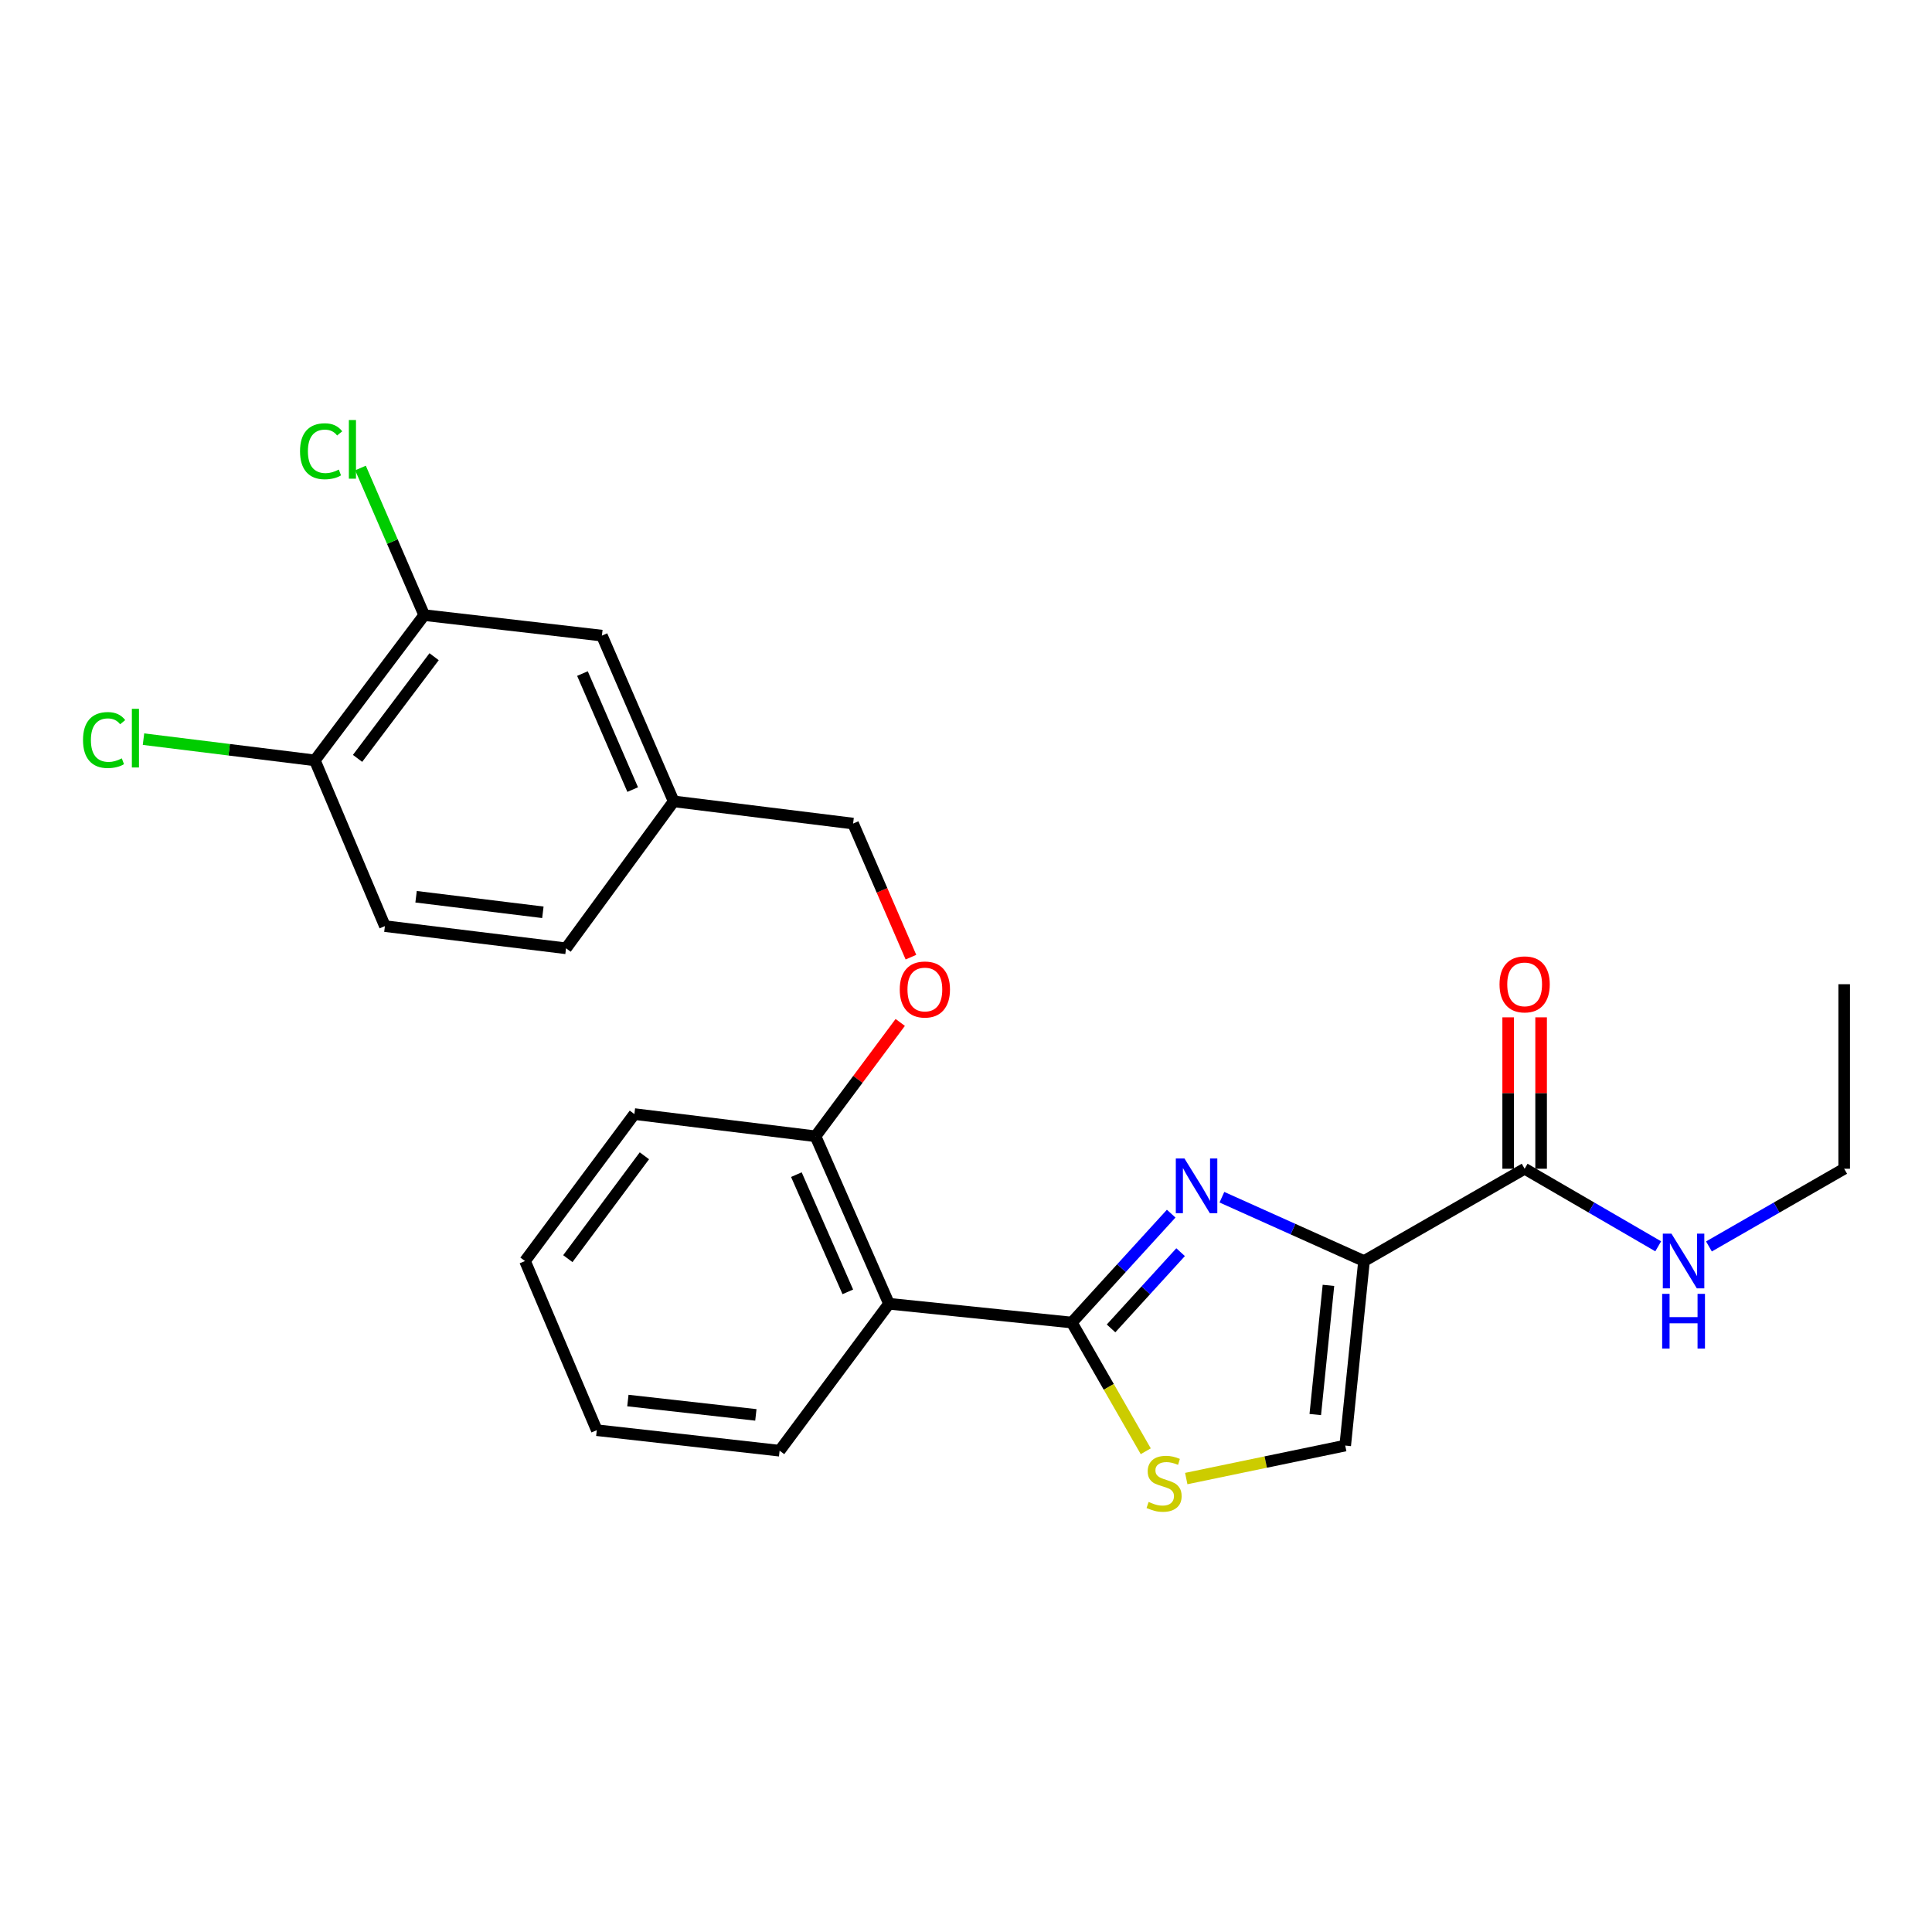 <?xml version='1.0' encoding='iso-8859-1'?>
<svg version='1.1' baseProfile='full'
              xmlns='http://www.w3.org/2000/svg'
                      xmlns:rdkit='http://www.rdkit.org/xml'
                      xmlns:xlink='http://www.w3.org/1999/xlink'
                  xml:space='preserve'
width='1000px' height='1000px' viewBox='0 0 1000 1000'>
<!-- END OF HEADER -->
<rect style='opacity:1.0;fill:#FFFFFF;stroke:none' width='1000' height='1000' x='0' y='0'> </rect>
<path class='bond-0' d='M 954.545,604.94 L 954.545,509.426' style='fill:none;fill-rule:evenodd;stroke:#000000;stroke-width:6px;stroke-linecap:butt;stroke-linejoin:miter;stroke-opacity:1' />
<path class='bond-1' d='M 954.545,604.94 L 919.546,625.049' style='fill:none;fill-rule:evenodd;stroke:#000000;stroke-width:6px;stroke-linecap:butt;stroke-linejoin:miter;stroke-opacity:1' />
<path class='bond-1' d='M 919.546,625.049 L 884.546,645.158' style='fill:none;fill-rule:evenodd;stroke:#0000FF;stroke-width:6px;stroke-linecap:butt;stroke-linejoin:miter;stroke-opacity:1' />
<path class='bond-2' d='M 789.153,604.94 L 823.722,625.014' style='fill:none;fill-rule:evenodd;stroke:#000000;stroke-width:6px;stroke-linecap:butt;stroke-linejoin:miter;stroke-opacity:1' />
<path class='bond-2' d='M 823.722,625.014 L 858.291,645.089' style='fill:none;fill-rule:evenodd;stroke:#0000FF;stroke-width:6px;stroke-linecap:butt;stroke-linejoin:miter;stroke-opacity:1' />
<path class='bond-3' d='M 797.676,604.94 L 797.676,565.757' style='fill:none;fill-rule:evenodd;stroke:#000000;stroke-width:6px;stroke-linecap:butt;stroke-linejoin:miter;stroke-opacity:1' />
<path class='bond-3' d='M 797.676,565.757 L 797.676,526.574' style='fill:none;fill-rule:evenodd;stroke:#FF0000;stroke-width:6px;stroke-linecap:butt;stroke-linejoin:miter;stroke-opacity:1' />
<path class='bond-3' d='M 780.63,604.94 L 780.63,565.757' style='fill:none;fill-rule:evenodd;stroke:#000000;stroke-width:6px;stroke-linecap:butt;stroke-linejoin:miter;stroke-opacity:1' />
<path class='bond-3' d='M 780.63,565.757 L 780.63,526.574' style='fill:none;fill-rule:evenodd;stroke:#FF0000;stroke-width:6px;stroke-linecap:butt;stroke-linejoin:miter;stroke-opacity:1' />
<path class='bond-4' d='M 789.153,604.94 L 706.016,652.706' style='fill:none;fill-rule:evenodd;stroke:#000000;stroke-width:6px;stroke-linecap:butt;stroke-linejoin:miter;stroke-opacity:1' />
<path class='bond-5' d='M 554.772,684.544 L 573.907,717.854' style='fill:none;fill-rule:evenodd;stroke:#000000;stroke-width:6px;stroke-linecap:butt;stroke-linejoin:miter;stroke-opacity:1' />
<path class='bond-5' d='M 573.907,717.854 L 593.041,751.164' style='fill:none;fill-rule:evenodd;stroke:#CCCC00;stroke-width:6px;stroke-linecap:butt;stroke-linejoin:miter;stroke-opacity:1' />
<path class='bond-6' d='M 554.772,684.544 L 580.488,656.362' style='fill:none;fill-rule:evenodd;stroke:#000000;stroke-width:6px;stroke-linecap:butt;stroke-linejoin:miter;stroke-opacity:1' />
<path class='bond-6' d='M 580.488,656.362 L 606.203,628.18' style='fill:none;fill-rule:evenodd;stroke:#0000FF;stroke-width:6px;stroke-linecap:butt;stroke-linejoin:miter;stroke-opacity:1' />
<path class='bond-6' d='M 575.079,687.579 L 593.08,667.852' style='fill:none;fill-rule:evenodd;stroke:#000000;stroke-width:6px;stroke-linecap:butt;stroke-linejoin:miter;stroke-opacity:1' />
<path class='bond-6' d='M 593.08,667.852 L 611.08,648.124' style='fill:none;fill-rule:evenodd;stroke:#0000FF;stroke-width:6px;stroke-linecap:butt;stroke-linejoin:miter;stroke-opacity:1' />
<path class='bond-7' d='M 554.772,684.544 L 460.139,674.819' style='fill:none;fill-rule:evenodd;stroke:#000000;stroke-width:6px;stroke-linecap:butt;stroke-linejoin:miter;stroke-opacity:1' />
<path class='bond-8' d='M 614.003,765.299 L 655.142,756.76' style='fill:none;fill-rule:evenodd;stroke:#CCCC00;stroke-width:6px;stroke-linecap:butt;stroke-linejoin:miter;stroke-opacity:1' />
<path class='bond-8' d='M 655.142,756.76 L 696.281,748.22' style='fill:none;fill-rule:evenodd;stroke:#000000;stroke-width:6px;stroke-linecap:butt;stroke-linejoin:miter;stroke-opacity:1' />
<path class='bond-9' d='M 696.281,748.22 L 706.016,652.706' style='fill:none;fill-rule:evenodd;stroke:#000000;stroke-width:6px;stroke-linecap:butt;stroke-linejoin:miter;stroke-opacity:1' />
<path class='bond-9' d='M 680.784,732.165 L 687.598,665.305' style='fill:none;fill-rule:evenodd;stroke:#000000;stroke-width:6px;stroke-linecap:butt;stroke-linejoin:miter;stroke-opacity:1' />
<path class='bond-10' d='M 706.016,652.706 L 669.235,636.19' style='fill:none;fill-rule:evenodd;stroke:#000000;stroke-width:6px;stroke-linecap:butt;stroke-linejoin:miter;stroke-opacity:1' />
<path class='bond-10' d='M 669.235,636.19 L 632.454,619.674' style='fill:none;fill-rule:evenodd;stroke:#0000FF;stroke-width:6px;stroke-linecap:butt;stroke-linejoin:miter;stroke-opacity:1' />
<path class='bond-11' d='M 219.565,318.38 L 162.963,393.562' style='fill:none;fill-rule:evenodd;stroke:#000000;stroke-width:6px;stroke-linecap:butt;stroke-linejoin:miter;stroke-opacity:1' />
<path class='bond-11' d='M 224.693,339.91 L 185.071,392.537' style='fill:none;fill-rule:evenodd;stroke:#000000;stroke-width:6px;stroke-linecap:butt;stroke-linejoin:miter;stroke-opacity:1' />
<path class='bond-12' d='M 219.565,318.38 L 311.546,328.996' style='fill:none;fill-rule:evenodd;stroke:#000000;stroke-width:6px;stroke-linecap:butt;stroke-linejoin:miter;stroke-opacity:1' />
<path class='bond-13' d='M 219.565,318.38 L 203.078,280.309' style='fill:none;fill-rule:evenodd;stroke:#000000;stroke-width:6px;stroke-linecap:butt;stroke-linejoin:miter;stroke-opacity:1' />
<path class='bond-13' d='M 203.078,280.309 L 186.592,242.238' style='fill:none;fill-rule:evenodd;stroke:#00CC00;stroke-width:6px;stroke-linecap:butt;stroke-linejoin:miter;stroke-opacity:1' />
<path class='bond-14' d='M 465.962,529.208 L 444.035,558.674' style='fill:none;fill-rule:evenodd;stroke:#FF0000;stroke-width:6px;stroke-linecap:butt;stroke-linejoin:miter;stroke-opacity:1' />
<path class='bond-14' d='M 444.035,558.674 L 422.108,588.14' style='fill:none;fill-rule:evenodd;stroke:#000000;stroke-width:6px;stroke-linecap:butt;stroke-linejoin:miter;stroke-opacity:1' />
<path class='bond-15' d='M 471.497,495.42 L 456.528,460.85' style='fill:none;fill-rule:evenodd;stroke:#FF0000;stroke-width:6px;stroke-linecap:butt;stroke-linejoin:miter;stroke-opacity:1' />
<path class='bond-15' d='M 456.528,460.85 L 441.559,426.28' style='fill:none;fill-rule:evenodd;stroke:#000000;stroke-width:6px;stroke-linecap:butt;stroke-linejoin:miter;stroke-opacity:1' />
<path class='bond-16' d='M 162.963,393.562 L 199.223,479.35' style='fill:none;fill-rule:evenodd;stroke:#000000;stroke-width:6px;stroke-linecap:butt;stroke-linejoin:miter;stroke-opacity:1' />
<path class='bond-17' d='M 162.963,393.562 L 118.617,388.072' style='fill:none;fill-rule:evenodd;stroke:#000000;stroke-width:6px;stroke-linecap:butt;stroke-linejoin:miter;stroke-opacity:1' />
<path class='bond-17' d='M 118.617,388.072 L 74.271,382.583' style='fill:none;fill-rule:evenodd;stroke:#00CC00;stroke-width:6px;stroke-linecap:butt;stroke-linejoin:miter;stroke-opacity:1' />
<path class='bond-18' d='M 328.356,576.644 L 271.744,652.706' style='fill:none;fill-rule:evenodd;stroke:#000000;stroke-width:6px;stroke-linecap:butt;stroke-linejoin:miter;stroke-opacity:1' />
<path class='bond-18' d='M 333.538,598.231 L 293.91,651.474' style='fill:none;fill-rule:evenodd;stroke:#000000;stroke-width:6px;stroke-linecap:butt;stroke-linejoin:miter;stroke-opacity:1' />
<path class='bond-19' d='M 328.356,576.644 L 422.108,588.14' style='fill:none;fill-rule:evenodd;stroke:#000000;stroke-width:6px;stroke-linecap:butt;stroke-linejoin:miter;stroke-opacity:1' />
<path class='bond-20' d='M 271.744,652.706 L 308.895,740.265' style='fill:none;fill-rule:evenodd;stroke:#000000;stroke-width:6px;stroke-linecap:butt;stroke-linejoin:miter;stroke-opacity:1' />
<path class='bond-21' d='M 308.895,740.265 L 403.528,750.881' style='fill:none;fill-rule:evenodd;stroke:#000000;stroke-width:6px;stroke-linecap:butt;stroke-linejoin:miter;stroke-opacity:1' />
<path class='bond-21' d='M 324.99,724.918 L 391.233,732.349' style='fill:none;fill-rule:evenodd;stroke:#000000;stroke-width:6px;stroke-linecap:butt;stroke-linejoin:miter;stroke-opacity:1' />
<path class='bond-22' d='M 403.528,750.881 L 460.139,674.819' style='fill:none;fill-rule:evenodd;stroke:#000000;stroke-width:6px;stroke-linecap:butt;stroke-linejoin:miter;stroke-opacity:1' />
<path class='bond-23' d='M 460.139,674.819 L 422.108,588.14' style='fill:none;fill-rule:evenodd;stroke:#000000;stroke-width:6px;stroke-linecap:butt;stroke-linejoin:miter;stroke-opacity:1' />
<path class='bond-23' d='M 438.825,668.666 L 412.203,607.991' style='fill:none;fill-rule:evenodd;stroke:#000000;stroke-width:6px;stroke-linecap:butt;stroke-linejoin:miter;stroke-opacity:1' />
<path class='bond-24' d='M 199.223,479.35 L 292.976,490.846' style='fill:none;fill-rule:evenodd;stroke:#000000;stroke-width:6px;stroke-linecap:butt;stroke-linejoin:miter;stroke-opacity:1' />
<path class='bond-24' d='M 215.361,464.155 L 280.988,472.203' style='fill:none;fill-rule:evenodd;stroke:#000000;stroke-width:6px;stroke-linecap:butt;stroke-linejoin:miter;stroke-opacity:1' />
<path class='bond-25' d='M 292.976,490.846 L 348.697,414.784' style='fill:none;fill-rule:evenodd;stroke:#000000;stroke-width:6px;stroke-linecap:butt;stroke-linejoin:miter;stroke-opacity:1' />
<path class='bond-26' d='M 348.697,414.784 L 311.546,328.996' style='fill:none;fill-rule:evenodd;stroke:#000000;stroke-width:6px;stroke-linecap:butt;stroke-linejoin:miter;stroke-opacity:1' />
<path class='bond-26' d='M 327.482,408.689 L 301.477,348.638' style='fill:none;fill-rule:evenodd;stroke:#000000;stroke-width:6px;stroke-linecap:butt;stroke-linejoin:miter;stroke-opacity:1' />
<path class='bond-27' d='M 348.697,414.784 L 441.559,426.28' style='fill:none;fill-rule:evenodd;stroke:#000000;stroke-width:6px;stroke-linecap:butt;stroke-linejoin:miter;stroke-opacity:1' />
<path  class='atom-2' d='M 865.149 638.546
L 874.429 653.546
Q 875.349 655.026, 876.829 657.706
Q 878.309 660.386, 878.389 660.546
L 878.389 638.546
L 882.149 638.546
L 882.149 666.866
L 878.269 666.866
L 868.309 650.466
Q 867.149 648.546, 865.909 646.346
Q 864.709 644.146, 864.349 643.466
L 864.349 666.866
L 860.669 666.866
L 860.669 638.546
L 865.149 638.546
' fill='#0000FF'/>
<path  class='atom-2' d='M 860.329 669.698
L 864.169 669.698
L 864.169 681.738
L 878.649 681.738
L 878.649 669.698
L 882.489 669.698
L 882.489 698.018
L 878.649 698.018
L 878.649 684.938
L 864.169 684.938
L 864.169 698.018
L 860.329 698.018
L 860.329 669.698
' fill='#0000FF'/>
<path  class='atom-3' d='M 776.153 509.506
Q 776.153 502.706, 779.513 498.906
Q 782.873 495.106, 789.153 495.106
Q 795.433 495.106, 798.793 498.906
Q 802.153 502.706, 802.153 509.506
Q 802.153 516.386, 798.753 520.306
Q 795.353 524.186, 789.153 524.186
Q 782.913 524.186, 779.513 520.306
Q 776.153 516.426, 776.153 509.506
M 789.153 520.986
Q 793.473 520.986, 795.793 518.106
Q 798.153 515.186, 798.153 509.506
Q 798.153 503.946, 795.793 501.146
Q 793.473 498.306, 789.153 498.306
Q 784.833 498.306, 782.473 501.106
Q 780.153 503.906, 780.153 509.506
Q 780.153 515.226, 782.473 518.106
Q 784.833 520.986, 789.153 520.986
' fill='#FF0000'/>
<path  class='atom-6' d='M 594.529 777.401
Q 594.849 777.521, 596.169 778.081
Q 597.489 778.641, 598.929 779.001
Q 600.409 779.321, 601.849 779.321
Q 604.529 779.321, 606.089 778.041
Q 607.649 776.721, 607.649 774.441
Q 607.649 772.881, 606.849 771.921
Q 606.089 770.961, 604.889 770.441
Q 603.689 769.921, 601.689 769.321
Q 599.169 768.561, 597.649 767.841
Q 596.169 767.121, 595.089 765.601
Q 594.049 764.081, 594.049 761.521
Q 594.049 757.961, 596.449 755.761
Q 598.889 753.561, 603.689 753.561
Q 606.969 753.561, 610.689 755.121
L 609.769 758.201
Q 606.369 756.801, 603.809 756.801
Q 601.049 756.801, 599.529 757.961
Q 598.009 759.081, 598.049 761.041
Q 598.049 762.561, 598.809 763.481
Q 599.609 764.401, 600.729 764.921
Q 601.889 765.441, 603.809 766.041
Q 606.369 766.841, 607.889 767.641
Q 609.409 768.441, 610.489 770.081
Q 611.609 771.681, 611.609 774.441
Q 611.609 778.361, 608.969 780.481
Q 606.369 782.561, 602.009 782.561
Q 599.489 782.561, 597.569 782.001
Q 595.689 781.481, 593.449 780.561
L 594.529 777.401
' fill='#CCCC00'/>
<path  class='atom-9' d='M 613.078 599.625
L 622.358 614.625
Q 623.278 616.105, 624.758 618.785
Q 626.238 621.465, 626.318 621.625
L 626.318 599.625
L 630.078 599.625
L 630.078 627.945
L 626.198 627.945
L 616.238 611.545
Q 615.078 609.625, 613.838 607.425
Q 612.638 605.225, 612.278 604.545
L 612.278 627.945
L 608.598 627.945
L 608.598 599.625
L 613.078 599.625
' fill='#0000FF'/>
<path  class='atom-11' d='M 465.71 512.158
Q 465.71 505.358, 469.07 501.558
Q 472.43 497.758, 478.71 497.758
Q 484.99 497.758, 488.35 501.558
Q 491.71 505.358, 491.71 512.158
Q 491.71 519.038, 488.31 522.958
Q 484.91 526.838, 478.71 526.838
Q 472.47 526.838, 469.07 522.958
Q 465.71 519.078, 465.71 512.158
M 478.71 523.638
Q 483.03 523.638, 485.35 520.758
Q 487.71 517.838, 487.71 512.158
Q 487.71 506.598, 485.35 503.798
Q 483.03 500.958, 478.71 500.958
Q 474.39 500.958, 472.03 503.758
Q 469.71 506.558, 469.71 512.158
Q 469.71 517.878, 472.03 520.758
Q 474.39 523.638, 478.71 523.638
' fill='#FF0000'/>
<path  class='atom-24' d='M 42.971 383.045
Q 42.971 376.005, 46.251 372.325
Q 49.571 368.605, 55.851 368.605
Q 61.691 368.605, 64.811 372.725
L 62.171 374.885
Q 59.891 371.885, 55.851 371.885
Q 51.571 371.885, 49.291 374.765
Q 47.051 377.605, 47.051 383.045
Q 47.051 388.645, 49.371 391.525
Q 51.731 394.405, 56.291 394.405
Q 59.411 394.405, 63.051 392.525
L 64.171 395.525
Q 62.691 396.485, 60.451 397.045
Q 58.211 397.605, 55.731 397.605
Q 49.571 397.605, 46.251 393.845
Q 42.971 390.085, 42.971 383.045
' fill='#00CC00'/>
<path  class='atom-24' d='M 68.251 366.885
L 71.931 366.885
L 71.931 397.245
L 68.251 397.245
L 68.251 366.885
' fill='#00CC00'/>
<path  class='atom-25' d='M 155.294 233.572
Q 155.294 226.532, 158.574 222.852
Q 161.894 219.132, 168.174 219.132
Q 174.014 219.132, 177.134 223.252
L 174.494 225.412
Q 172.214 222.412, 168.174 222.412
Q 163.894 222.412, 161.614 225.292
Q 159.374 228.132, 159.374 233.572
Q 159.374 239.172, 161.694 242.052
Q 164.054 244.932, 168.614 244.932
Q 171.734 244.932, 175.374 243.052
L 176.494 246.052
Q 175.014 247.012, 172.774 247.572
Q 170.534 248.132, 168.054 248.132
Q 161.894 248.132, 158.574 244.372
Q 155.294 240.612, 155.294 233.572
' fill='#00CC00'/>
<path  class='atom-25' d='M 180.574 217.412
L 184.254 217.412
L 184.254 247.772
L 180.574 247.772
L 180.574 217.412
' fill='#00CC00'/>
</svg>
